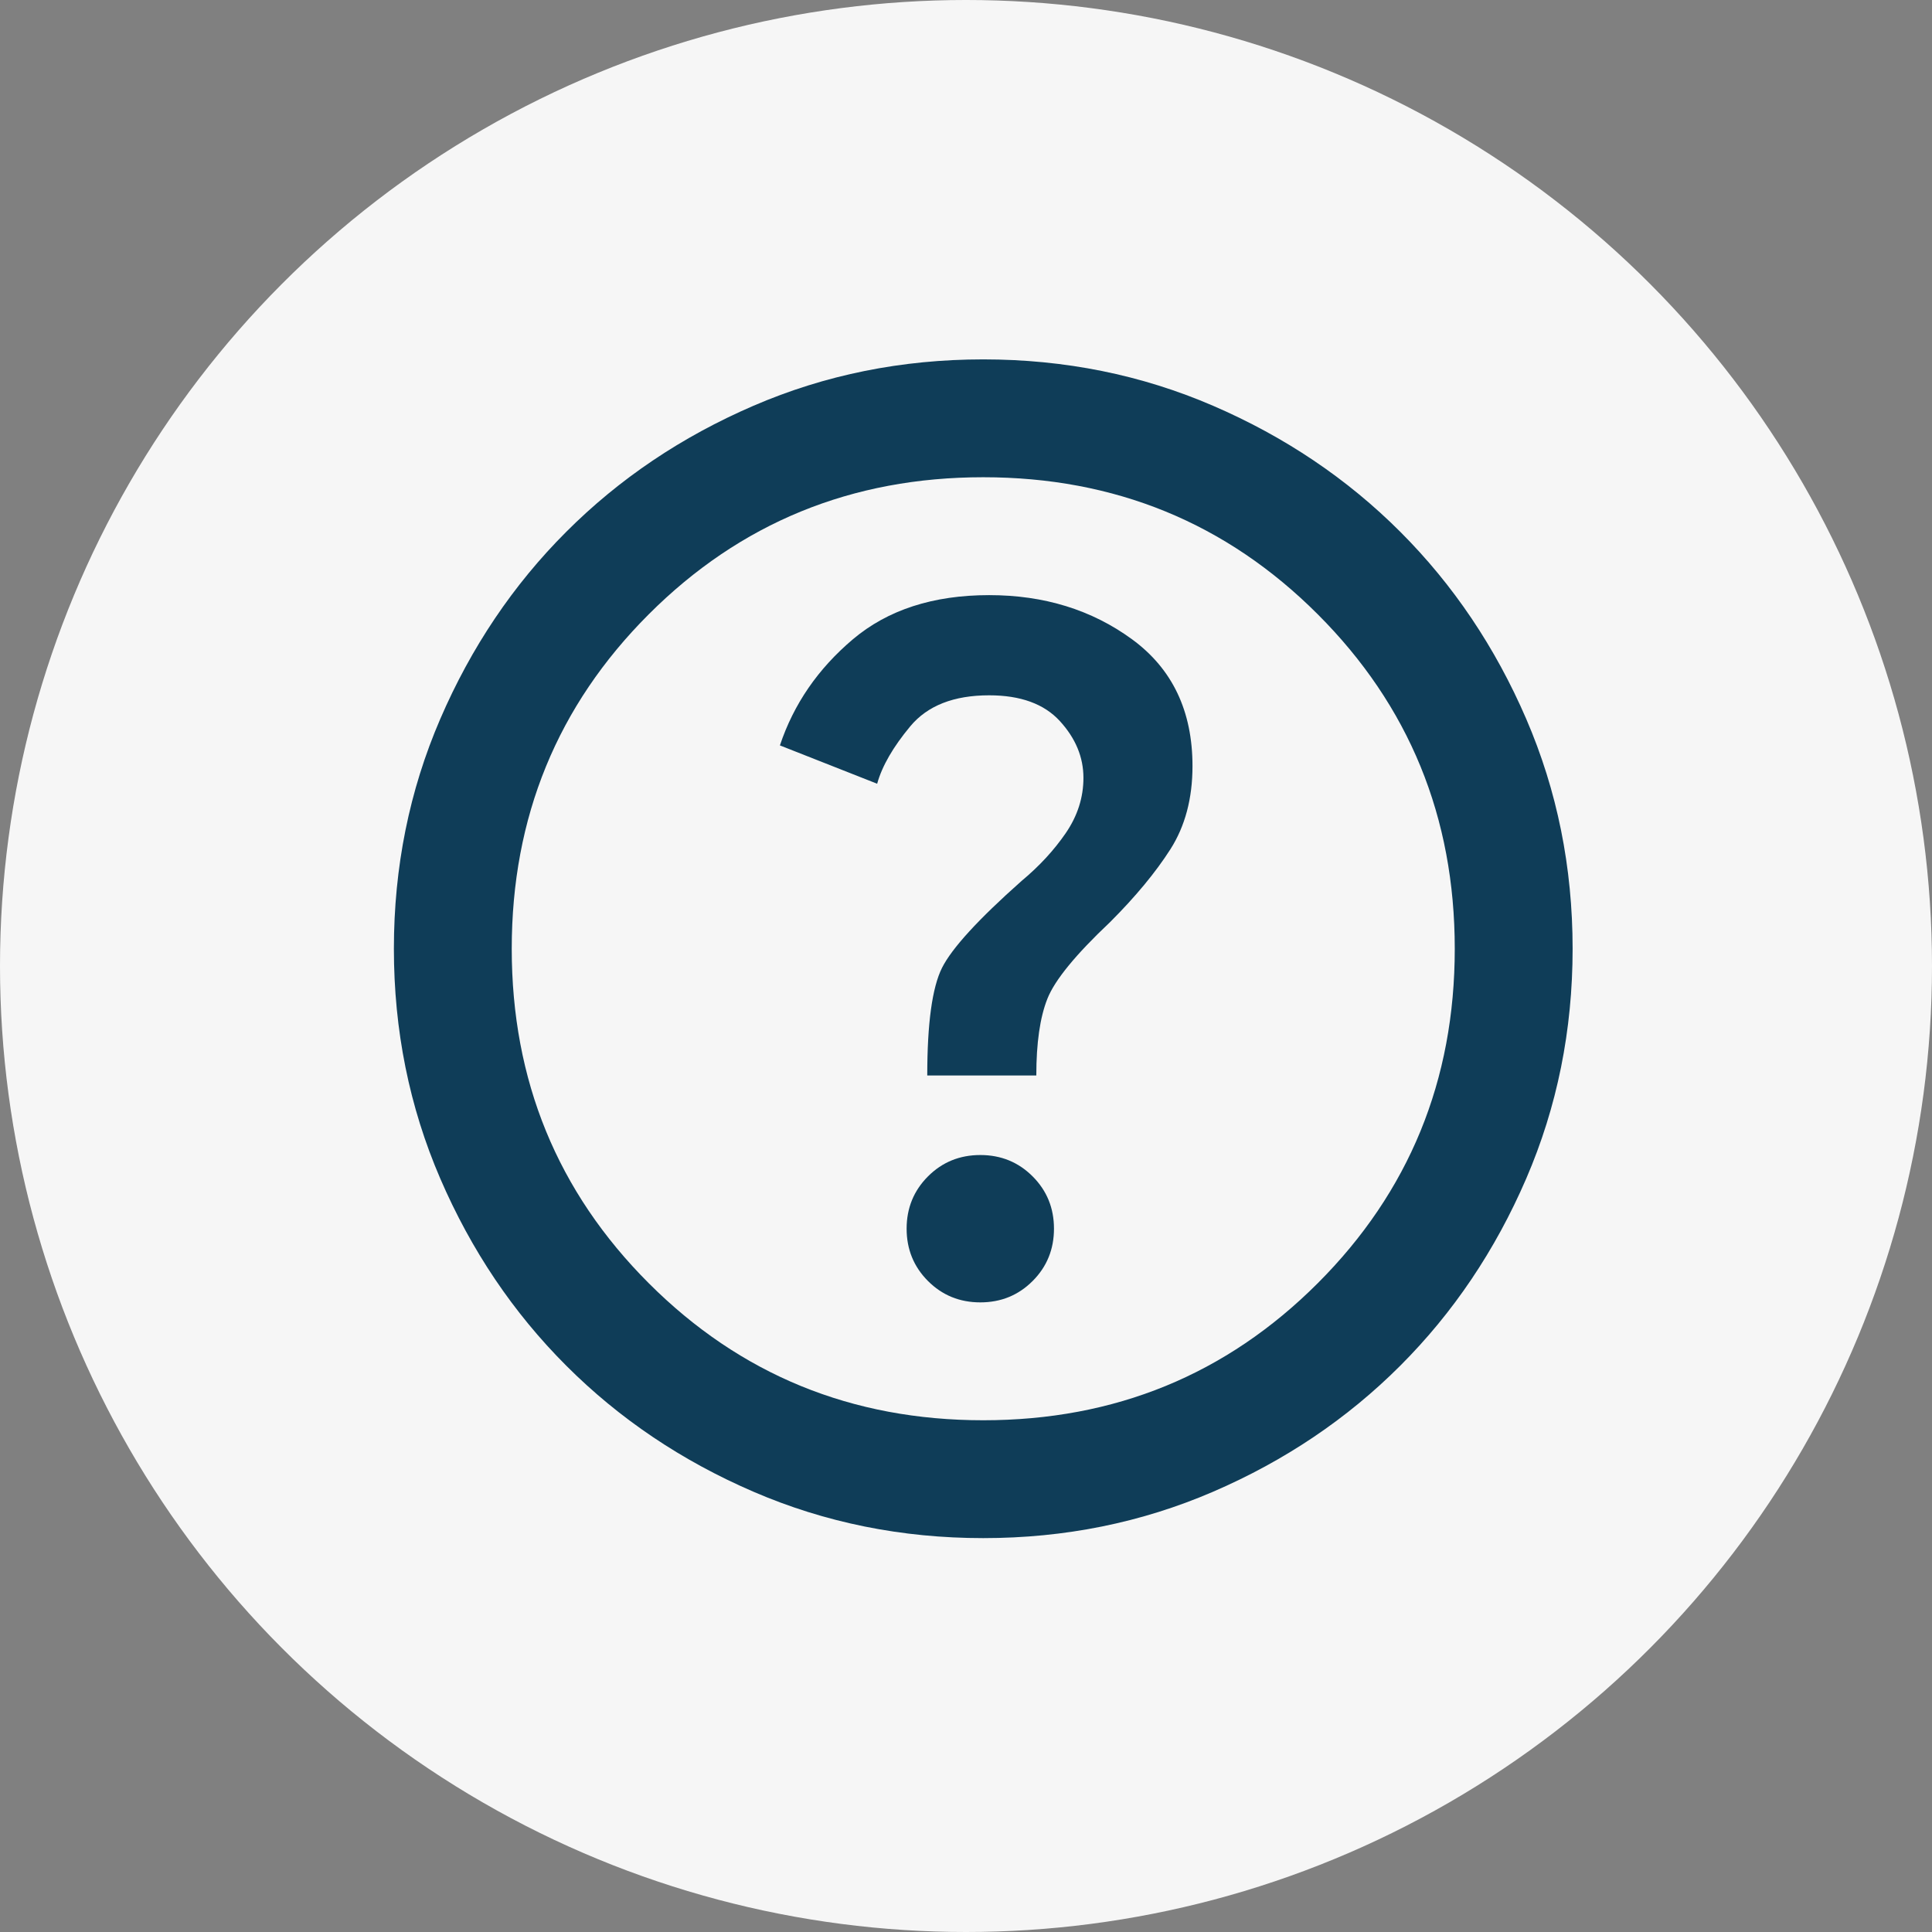 <svg width="56" height="56" viewBox="0 0 56 56" fill="none" xmlns="http://www.w3.org/2000/svg">
<rect x="0" y="0" width="56" height="56" fill="#808080" stroke="none"/>
<circle cx="28" cy="28" r="28" fill="#F6F6F6"/>
<mask id="mask0_45429_45393" style="mask-type:alpha" maskUnits="userSpaceOnUse" x="8" y="7" width="41" height="41">
<rect x="8" y="7" width="41" height="41" fill="#D9D9D9"/>
</mask>
<g mask="url(#mask0_45429_45393)">
<path d="M28.415 37.75C29.013 37.75 29.518 37.544 29.931 37.131C30.344 36.718 30.55 36.212 30.55 35.614C30.55 35.017 30.344 34.511 29.931 34.098C29.518 33.685 29.013 33.479 28.415 33.479C27.817 33.479 27.311 33.685 26.898 34.098C26.486 34.511 26.279 35.017 26.279 35.614C26.279 36.212 26.486 36.718 26.898 37.131C27.311 37.544 27.817 37.75 28.415 37.75ZM26.877 31.173H30.038C30.038 30.233 30.144 29.493 30.358 28.952C30.571 28.411 31.177 27.671 32.173 26.731C32.913 25.991 33.497 25.286 33.924 24.617C34.351 23.948 34.565 23.144 34.565 22.204C34.565 20.61 33.981 19.385 32.814 18.531C31.646 17.677 30.265 17.25 28.671 17.25C27.048 17.25 25.731 17.677 24.72 18.531C23.71 19.385 23.005 20.41 22.606 21.606L25.425 22.717C25.567 22.204 25.888 21.649 26.386 21.051C26.884 20.453 27.646 20.154 28.671 20.154C29.582 20.154 30.265 20.403 30.721 20.901C31.177 21.4 31.404 21.948 31.404 22.546C31.404 23.115 31.233 23.649 30.892 24.147C30.55 24.646 30.123 25.108 29.61 25.535C28.358 26.646 27.589 27.486 27.304 28.055C27.02 28.625 26.877 29.664 26.877 31.173ZM28.5 44.583C26.137 44.583 23.916 44.135 21.838 43.238C19.759 42.341 17.951 41.124 16.414 39.586C14.876 38.049 13.659 36.241 12.762 34.163C11.865 32.084 11.417 29.863 11.417 27.5C11.417 25.137 11.865 22.916 12.762 20.837C13.659 18.759 14.876 16.951 16.414 15.414C17.951 13.876 19.759 12.659 21.838 11.762C23.916 10.865 26.137 10.417 28.5 10.417C30.863 10.417 33.084 10.865 35.163 11.762C37.241 12.659 39.049 13.876 40.587 15.414C42.124 16.951 43.341 18.759 44.238 20.837C45.135 22.916 45.583 25.137 45.583 27.5C45.583 29.863 45.135 32.084 44.238 34.163C43.341 36.241 42.124 38.049 40.587 39.586C39.049 41.124 37.241 42.341 35.163 43.238C33.084 44.135 30.863 44.583 28.5 44.583ZM28.5 41.167C32.315 41.167 35.547 39.843 38.195 37.195C40.843 34.547 42.167 31.315 42.167 27.5C42.167 23.685 40.843 20.453 38.195 17.805C35.547 15.157 32.315 13.833 28.5 13.833C24.685 13.833 21.453 15.157 18.805 17.805C16.157 20.453 14.833 23.685 14.833 27.5C14.833 31.315 16.157 34.547 18.805 37.195C21.453 39.843 24.685 41.167 28.5 41.167Z" fill="#0F3D58"/>
</g>
</svg>

